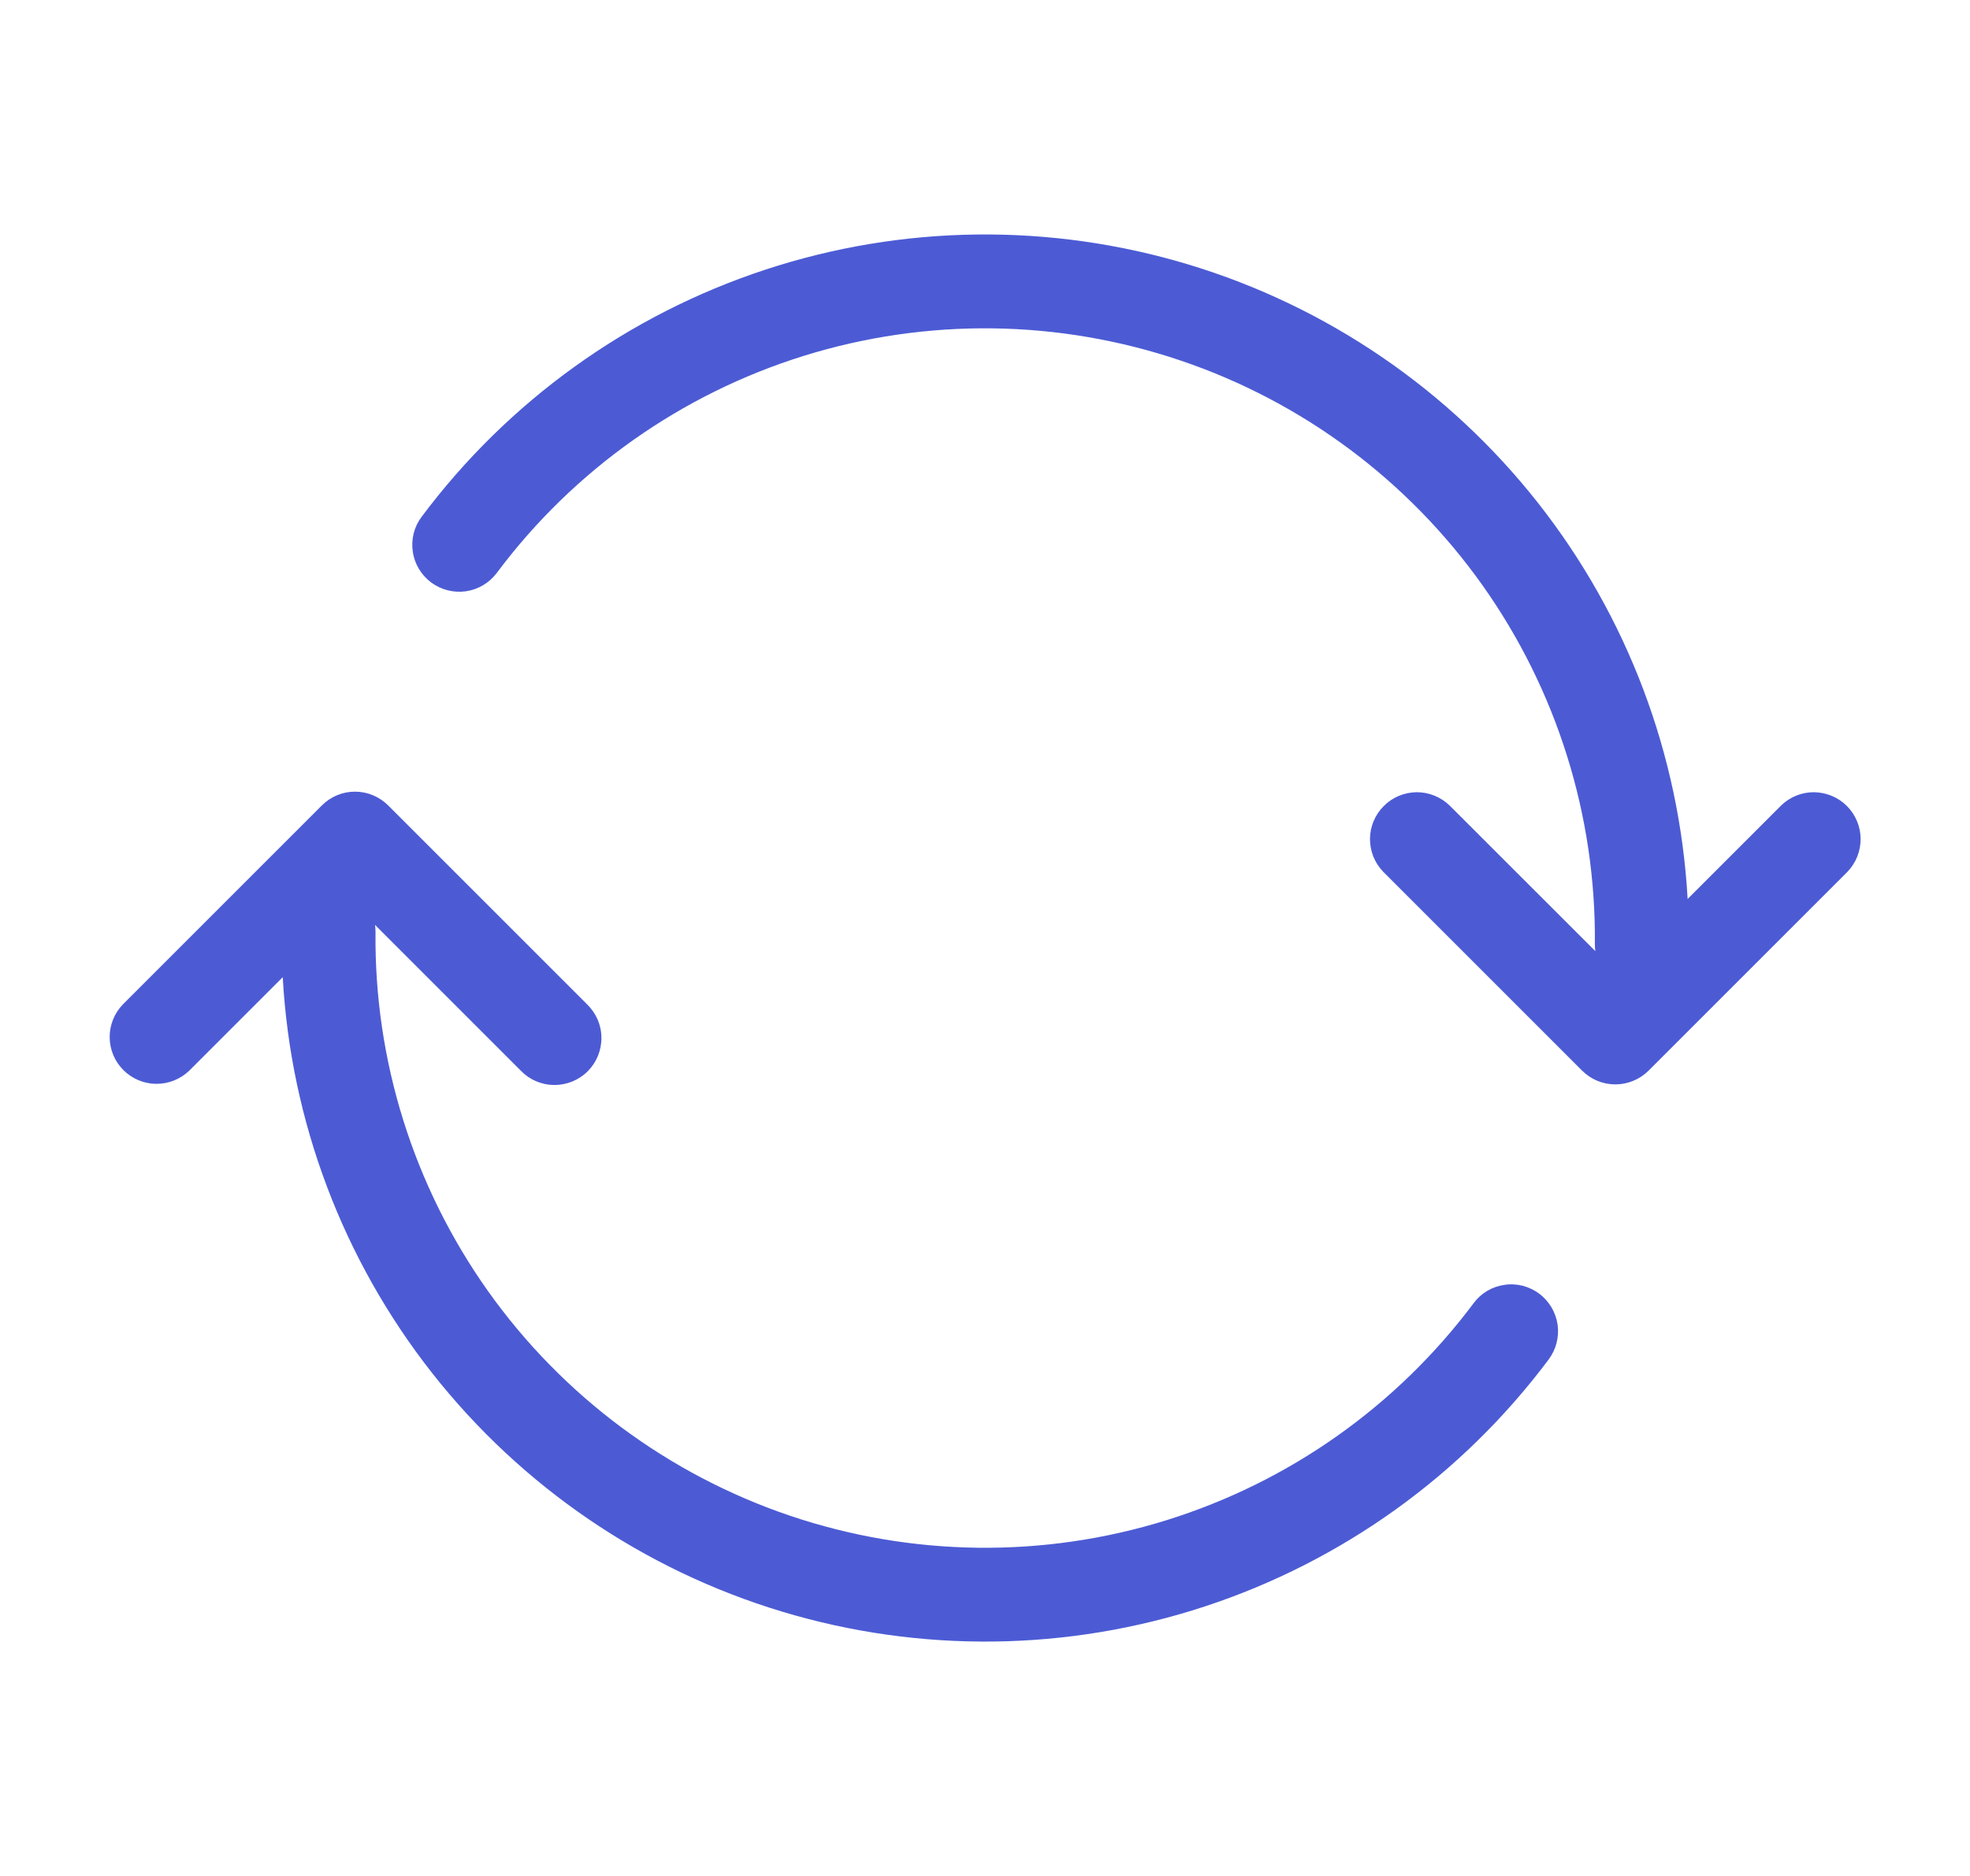 <svg width="21" height="20" viewBox="0 0 21 20" fill="none" xmlns="http://www.w3.org/2000/svg">
<g id="fluent:arrow-sync-20-regular">
<path id="Vector" d="M16.866 11.415C16.959 11.508 17.087 11.561 17.219 11.561C17.352 11.561 17.479 11.508 17.573 11.415L19.694 9.294C19.785 9.199 19.835 9.073 19.834 8.942C19.833 8.811 19.78 8.686 19.688 8.593C19.595 8.5 19.469 8.448 19.338 8.446C19.207 8.445 19.081 8.496 18.987 8.587L17.99 9.584C17.904 8.047 17.348 6.573 16.396 5.363C15.444 4.153 14.143 3.265 12.669 2.82C11.195 2.375 9.62 2.394 8.158 2.875C6.696 3.356 5.417 4.276 4.495 5.509C4.415 5.615 4.381 5.748 4.4 5.879C4.418 6.011 4.489 6.129 4.595 6.209C4.701 6.288 4.834 6.322 4.965 6.304C5.097 6.285 5.215 6.215 5.295 6.109C6.115 5.011 7.262 4.2 8.571 3.793C9.88 3.386 11.284 3.404 12.583 3.843C13.882 4.282 15.008 5.12 15.802 6.238C16.595 7.356 17.015 8.696 17.001 10.067C17.001 10.091 17.003 10.117 17.006 10.14L15.452 8.587C15.357 8.496 15.231 8.445 15.1 8.446C14.969 8.448 14.843 8.5 14.751 8.593C14.658 8.686 14.605 8.811 14.604 8.942C14.603 9.073 14.653 9.199 14.745 9.294L16.866 11.415ZM4.138 8.587C4.044 8.493 3.917 8.44 3.784 8.44C3.652 8.44 3.524 8.493 3.431 8.587L1.31 10.708C1.219 10.802 1.168 10.928 1.169 11.059C1.17 11.191 1.223 11.316 1.316 11.409C1.408 11.501 1.534 11.554 1.665 11.555C1.796 11.556 1.922 11.506 2.017 11.415L3.014 10.418C3.099 11.955 3.655 13.428 4.607 14.639C5.559 15.848 6.86 16.736 8.334 17.181C9.808 17.626 11.383 17.607 12.845 17.126C14.308 16.645 15.587 15.726 16.509 14.493C16.548 14.44 16.577 14.38 16.593 14.317C16.609 14.253 16.613 14.187 16.604 14.122C16.594 14.057 16.572 13.995 16.539 13.938C16.505 13.882 16.461 13.832 16.409 13.793C16.356 13.753 16.296 13.725 16.233 13.708C16.169 13.692 16.103 13.688 16.038 13.698C15.973 13.707 15.91 13.729 15.854 13.762C15.797 13.796 15.748 13.84 15.709 13.893C14.888 14.991 13.741 15.801 12.432 16.208C11.123 16.615 9.718 16.598 8.42 16.159C7.121 15.719 5.995 14.881 5.201 13.763C4.408 12.645 3.988 11.305 4.003 9.934C4.003 9.909 4.001 9.885 3.998 9.861L5.552 11.415C5.598 11.463 5.653 11.501 5.714 11.527C5.775 11.553 5.841 11.567 5.907 11.567C5.973 11.568 6.039 11.555 6.101 11.53C6.162 11.505 6.218 11.468 6.265 11.421C6.312 11.374 6.349 11.318 6.374 11.257C6.399 11.195 6.412 11.129 6.411 11.063C6.411 10.997 6.397 10.931 6.371 10.87C6.344 10.809 6.306 10.754 6.259 10.708L4.138 8.587Z" fill="#4C5BD4"/>
</g>
</svg>
